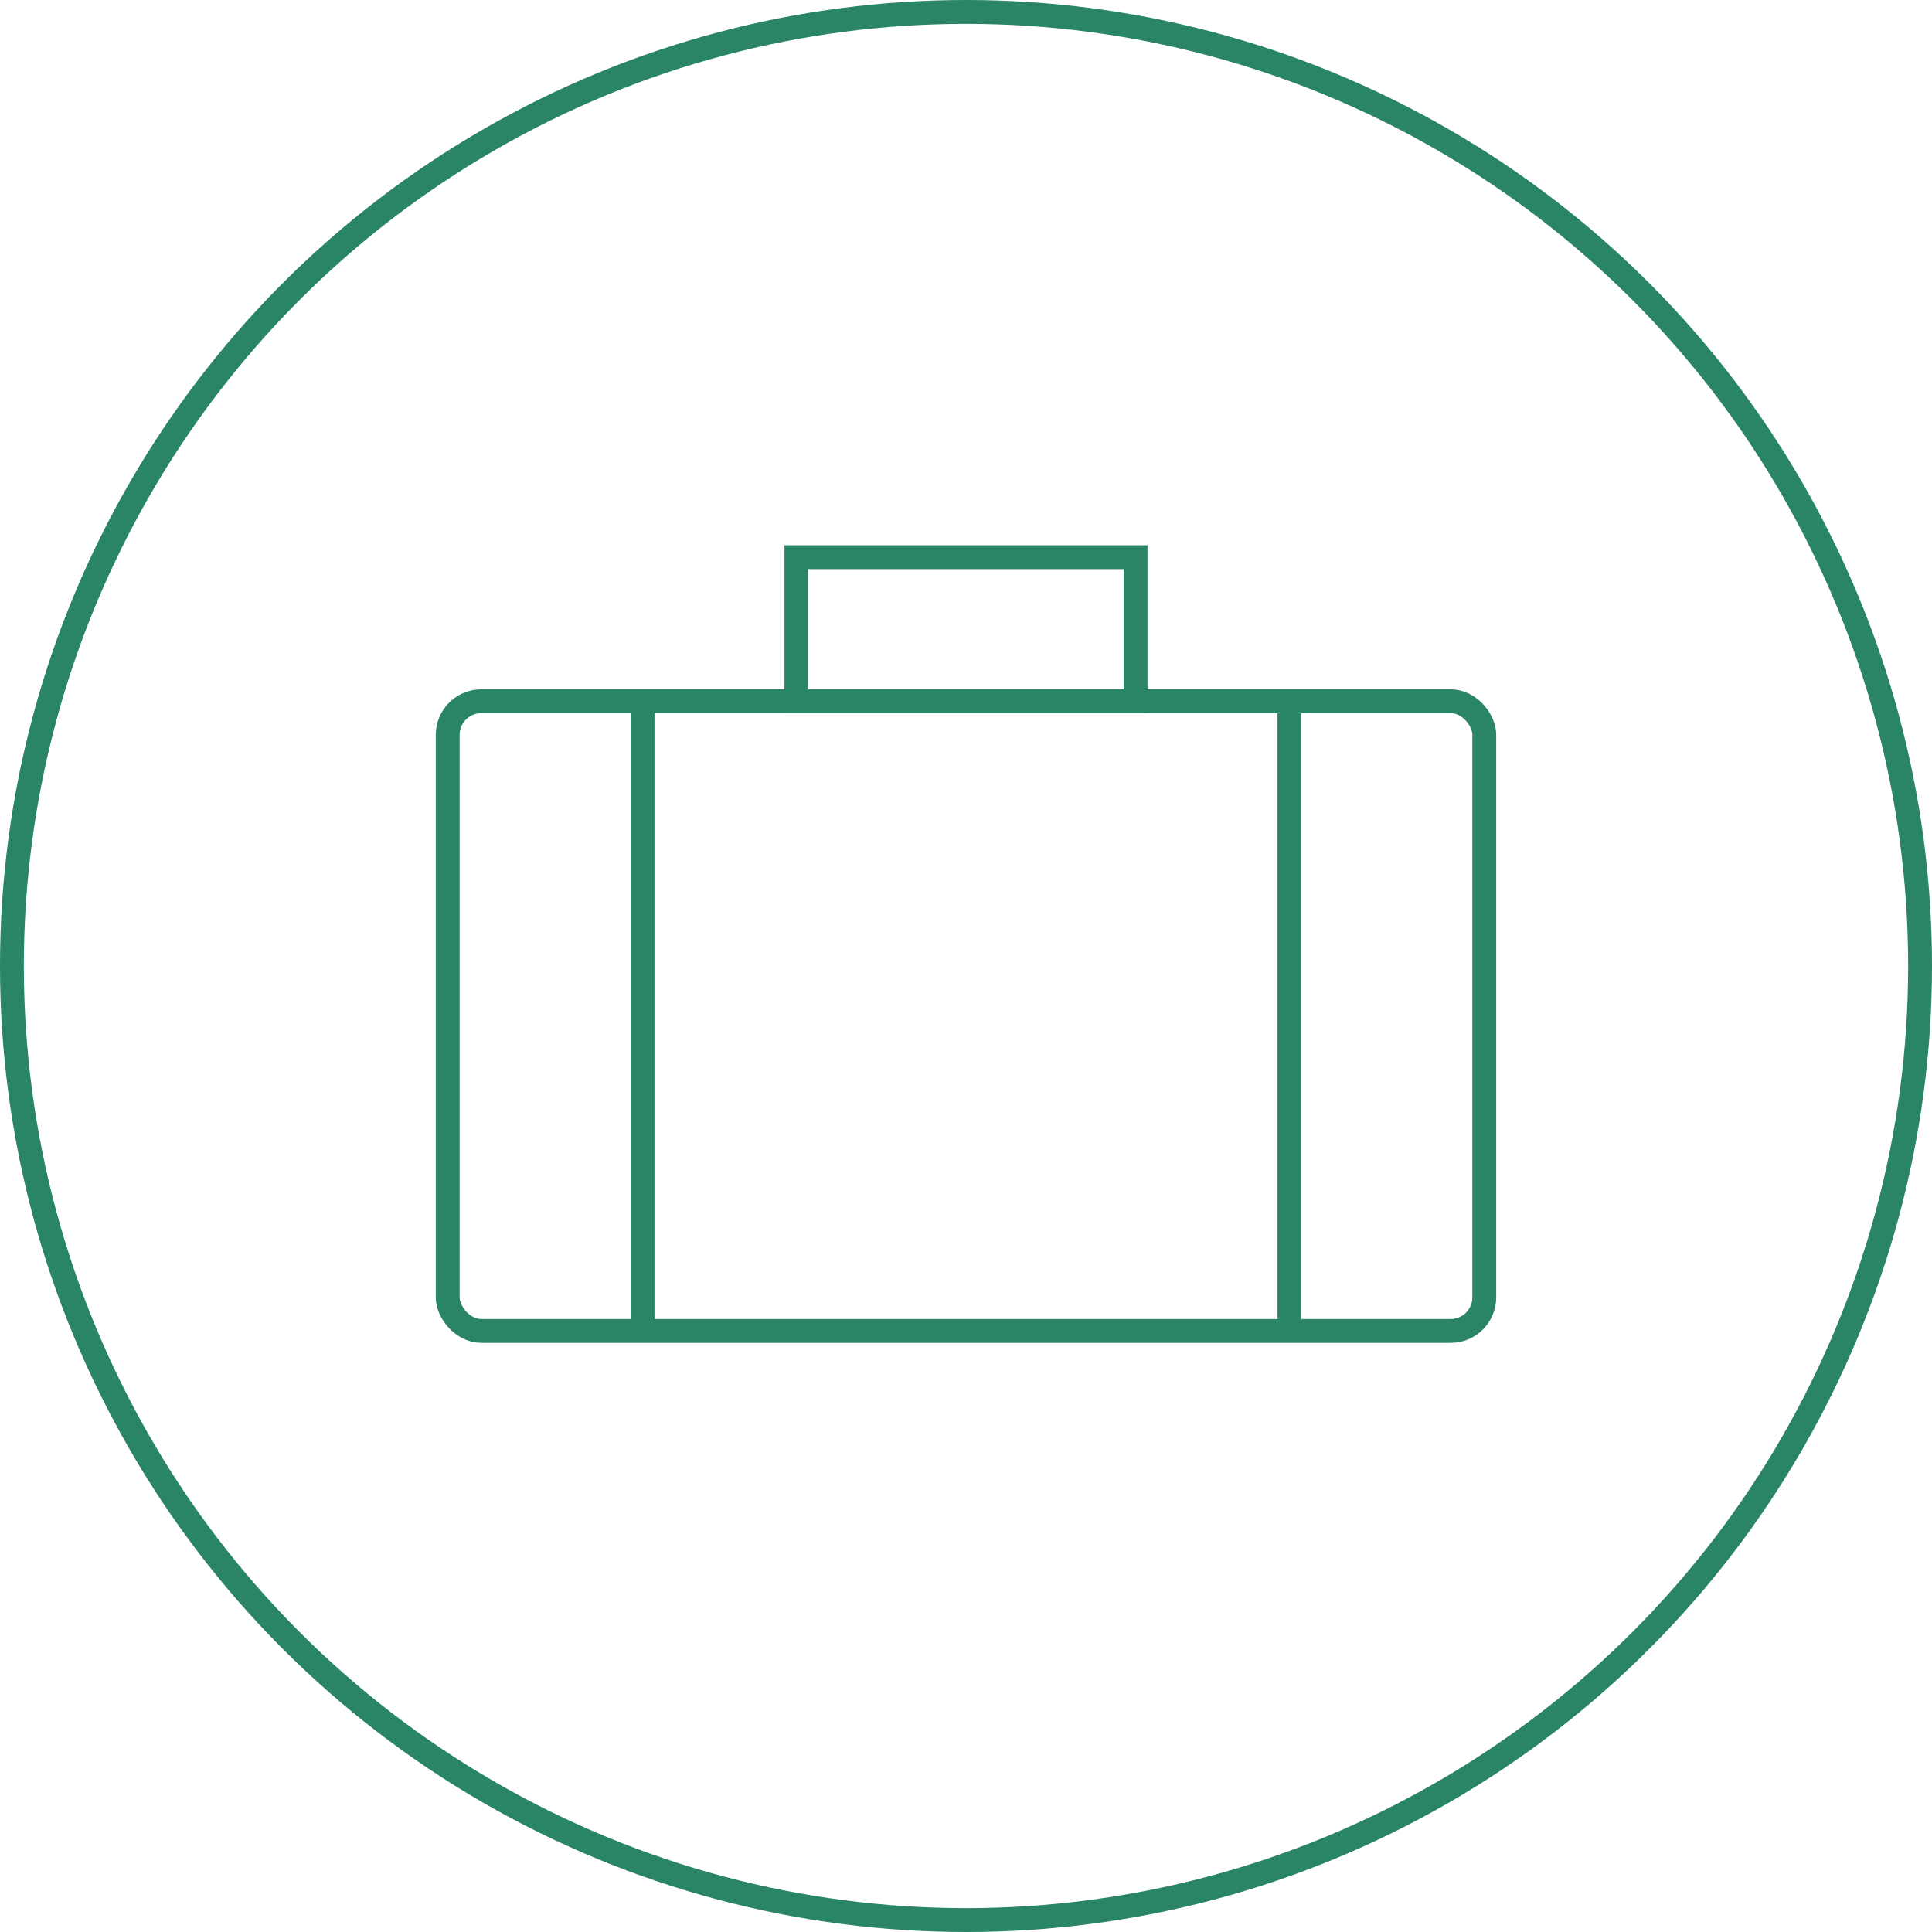 <svg id="Layer_1" data-name="Layer 1" xmlns="http://www.w3.org/2000/svg" viewBox="0 0 81 81"><defs><style>.cls-1{fill:none;stroke:#298564;stroke-miterlimit:10;}</style></defs><title>icons Sales Support</title><circle class="cls-1" cx="40.5" cy="40.5" r="40"/><rect class="cls-1" x="18.77" y="29.4" width="43.46" height="26.4" rx="1.41" ry="1.41"/><rect class="cls-1" x="33.39" y="23.36" width="14.22" height="6.04"/><line class="cls-1" x1="54.06" y1="29.4" x2="54.06" y2="55.8"/><line class="cls-1" x1="26.94" y1="29.4" x2="26.94" y2="55.8"/></svg>